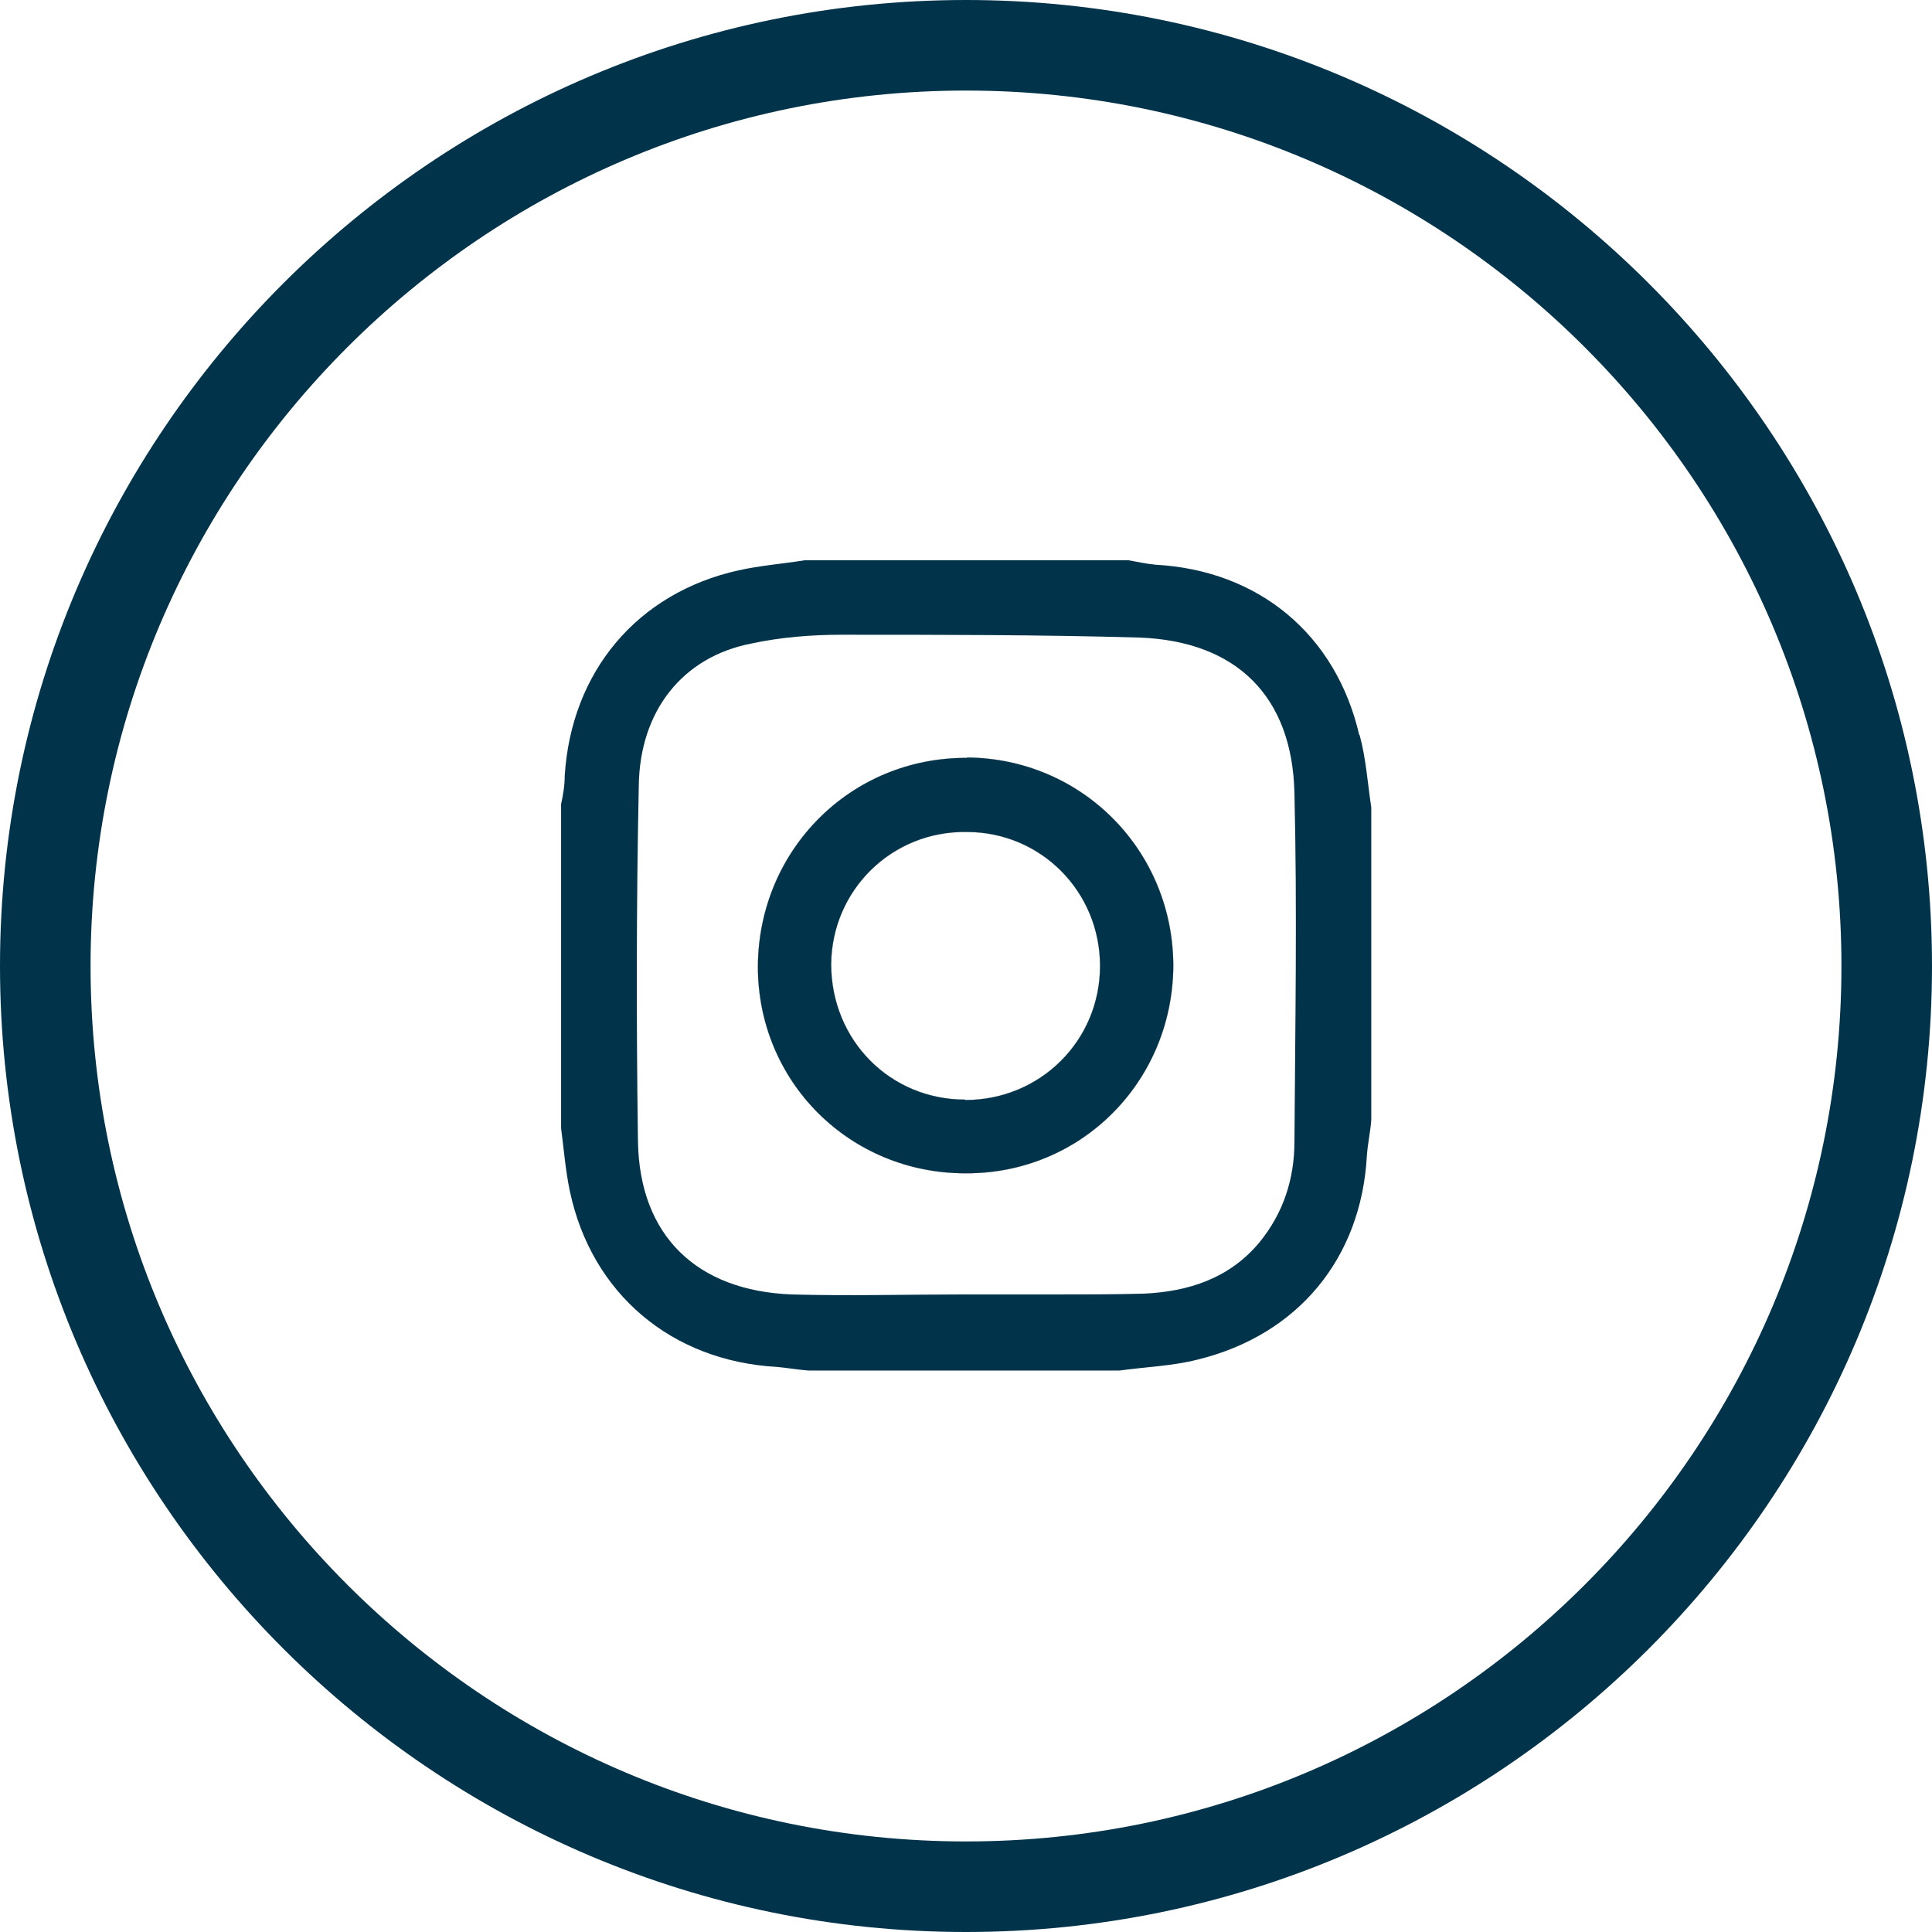 <svg width="48" height="48" viewBox="0 0 48 48" fill="none" xmlns="http://www.w3.org/2000/svg">
<path d="M24 48C10.77 48 0 37.23 0 24C0 10.77 10.77 0 24 0C37.23 0 48 10.77 48 24C48 37.23 37.24 48 24 48ZM24 2.25C12.01 2.25 2.25 12.01 2.25 24C2.25 35.99 12.01 45.75 24 45.75C35.99 45.75 45.75 36 45.75 24C45.75 12 35.99 2.25 24 2.25Z" fill="#01344B"/>
<path d="M24.03 18.83C21.15 18.81 18.86 21.1 18.83 23.98C18.81 26.86 21.1 29.15 23.98 29.15C26.84 29.17 29.11 26.9 29.15 24.04C29.17 21.16 26.9 18.84 24.02 18.82M23.98 27.32C22.11 27.32 20.65 25.84 20.65 23.95C20.67 22.11 22.16 20.64 24.02 20.67C25.86 20.67 27.33 22.15 27.33 24C27.33 25.85 25.85 27.33 23.98 27.33" fill="#D9D9D9"/>
<path d="M24.03 18.83C21.15 18.81 18.86 21.1 18.83 23.98C18.81 26.86 21.1 29.15 23.98 29.15C26.84 29.17 29.11 26.9 29.15 24.04C29.17 21.16 26.9 18.84 24.02 18.82M23.98 27.32C22.11 27.32 20.65 25.84 20.65 23.95C20.67 22.11 22.16 20.64 24.02 20.67C25.86 20.67 27.33 22.15 27.33 24C27.33 25.85 25.85 27.33 23.98 27.33" fill="#D9D9D9"/>
<path d="M24.03 18.83C21.15 18.81 18.86 21.1 18.83 23.98C18.81 26.86 21.1 29.15 23.98 29.15C26.84 29.17 29.11 26.9 29.15 24.04C29.17 21.16 26.9 18.84 24.02 18.82M23.98 27.32C22.11 27.32 20.65 25.84 20.65 23.95C20.67 22.11 22.16 20.64 24.02 20.67C25.86 20.67 27.33 22.15 27.33 24C27.33 25.85 25.85 27.33 23.98 27.33" fill="#D9D9D9"/>
<path d="M24.03 18.83C21.15 18.81 18.86 21.1 18.83 23.98C18.81 26.86 21.1 29.15 23.98 29.15C26.84 29.17 29.11 26.9 29.15 24.04C29.17 21.16 26.9 18.84 24.02 18.82M23.98 27.32C22.11 27.32 20.65 25.84 20.65 23.95C20.67 22.11 22.16 20.64 24.02 20.67C25.86 20.67 27.33 22.15 27.33 24C27.33 25.85 25.85 27.33 23.98 27.33" fill="#D9D9D9"/>
<path d="M24.03 18.83C21.15 18.81 18.86 21.1 18.83 23.98C18.81 26.86 21.1 29.15 23.98 29.15C26.84 29.17 29.11 26.9 29.15 24.04C29.17 21.16 26.9 18.84 24.02 18.82M23.98 27.32C22.11 27.32 20.65 25.84 20.65 23.95C20.67 22.11 22.16 20.64 24.02 20.67C25.86 20.67 27.33 22.15 27.33 24C27.33 25.85 25.85 27.33 23.98 27.33" fill="#D9D9D9"/>
<path d="M24.03 18.83C21.15 18.81 18.86 21.1 18.83 23.98C18.81 26.86 21.1 29.15 23.98 29.15C26.84 29.17 29.11 26.9 29.15 24.04C29.17 21.16 26.9 18.84 24.02 18.82M23.98 27.32C22.11 27.32 20.65 25.84 20.65 23.95C20.67 22.11 22.16 20.64 24.02 20.67C25.86 20.67 27.33 22.15 27.33 24C27.33 25.85 25.85 27.33 23.98 27.33" fill="#D9D9D9"/>
<path d="M24.03 18.83C21.15 18.81 18.86 21.1 18.83 23.98C18.81 26.86 21.1 29.15 23.98 29.15C26.84 29.17 29.11 26.9 29.15 24.04C29.17 21.16 26.9 18.84 24.02 18.82M23.98 27.32C22.11 27.32 20.65 25.84 20.65 23.95C20.67 22.11 22.16 20.64 24.02 20.67C25.86 20.67 27.33 22.15 27.33 24C27.33 25.85 25.85 27.33 23.98 27.33" fill="#D9D9D9"/>
<path d="M24.03 18.83C21.15 18.81 18.86 21.1 18.83 23.98C18.81 26.86 21.1 29.15 23.98 29.15C26.84 29.17 29.11 26.9 29.15 24.04C29.17 21.16 26.9 18.84 24.02 18.82M23.98 27.32C22.11 27.32 20.65 25.84 20.65 23.95C20.67 22.11 22.16 20.64 24.02 20.67C25.86 20.67 27.33 22.15 27.33 24C27.33 25.85 25.85 27.33 23.98 27.33" fill="#D9D9D9"/>
<path d="M24.03 18.83C21.15 18.81 18.86 21.1 18.83 23.98C18.81 26.86 21.1 29.15 23.98 29.15C26.84 29.17 29.11 26.9 29.15 24.04C29.17 21.16 26.9 18.84 24.02 18.82M23.98 27.32C22.11 27.32 20.65 25.84 20.65 23.95C20.67 22.11 22.16 20.64 24.02 20.67C25.86 20.67 27.33 22.15 27.33 24C27.33 25.85 25.85 27.33 23.98 27.33" fill="#D9D9D9"/>
<path d="M24.03 18.83C21.15 18.81 18.86 21.1 18.83 23.98C18.81 26.86 21.1 29.15 23.98 29.15C26.84 29.17 29.11 26.9 29.15 24.04C29.17 21.16 26.9 18.84 24.02 18.82M23.98 27.32C22.11 27.32 20.65 25.84 20.65 23.95C20.67 22.11 22.16 20.64 24.02 20.67C25.86 20.67 27.33 22.15 27.33 24C27.33 25.85 25.85 27.33 23.98 27.33" fill="#D9D9D9"/>
<path d="M24.03 18.83C21.15 18.81 18.86 21.1 18.83 23.98C18.81 26.86 21.1 29.15 23.98 29.15C26.84 29.17 29.11 26.9 29.15 24.04C29.17 21.16 26.9 18.84 24.02 18.82M23.98 27.32C22.11 27.32 20.65 25.84 20.65 23.95C20.67 22.11 22.16 20.64 24.02 20.67C25.86 20.67 27.33 22.15 27.33 24C27.33 25.85 25.85 27.33 23.98 27.33" fill="#D9D9D9"/>
<path d="M24.03 18.83C21.15 18.81 18.86 21.1 18.83 23.98C18.81 26.86 21.1 29.15 23.98 29.15C26.84 29.17 29.11 26.9 29.15 24.04C29.17 21.16 26.9 18.84 24.02 18.82M23.98 27.32C22.11 27.32 20.65 25.84 20.65 23.95C20.67 22.11 22.16 20.64 24.02 20.67C25.86 20.67 27.33 22.15 27.33 24C27.33 25.85 25.85 27.33 23.98 27.33" fill="#D9D9D9"/>
<path d="M24.03 18.83C21.15 18.81 18.86 21.1 18.83 23.98C18.81 26.86 21.1 29.15 23.98 29.15C26.84 29.17 29.11 26.9 29.15 24.04C29.17 21.16 26.9 18.84 24.02 18.82M23.98 27.32C22.11 27.32 20.65 25.84 20.65 23.95C20.67 22.11 22.16 20.64 24.02 20.67C25.86 20.67 27.33 22.15 27.33 24C27.33 25.85 25.85 27.33 23.98 27.33" fill="#D9D9D9"/>
<path d="M24.03 18.83C21.15 18.81 18.86 21.1 18.83 23.98C18.81 26.86 21.1 29.15 23.98 29.15C26.84 29.17 29.11 26.9 29.15 24.04C29.17 21.16 26.9 18.84 24.02 18.82M23.98 27.32C22.11 27.32 20.65 25.84 20.65 23.95C20.67 22.11 22.16 20.64 24.02 20.67C25.86 20.67 27.33 22.15 27.33 24C27.33 25.85 25.85 27.33 23.98 27.33" fill="#D9D9D9"/>
<path d="M24.03 18.83C21.15 18.81 18.86 21.1 18.83 23.98C18.81 26.86 21.1 29.15 23.98 29.15C26.84 29.17 29.11 26.9 29.15 24.04C29.17 21.16 26.9 18.84 24.02 18.82M23.98 27.32C22.11 27.32 20.65 25.84 20.65 23.95C20.67 22.11 22.16 20.64 24.02 20.67C25.86 20.67 27.33 22.15 27.33 24C27.33 25.85 25.85 27.33 23.98 27.33" fill="#D9D9D9"/>
<path d="M33.77 18.26C33.19 15.76 31.27 14.17 28.709 14.03C28.489 14.01 28.259 13.96 28.04 13.92H19.989C19.43 14.01 18.89 14.05 18.349 14.17C15.829 14.73 14.19 16.69 14.03 19.28C14.03 19.53 13.989 19.75 13.94 19.98V28.03C14.009 28.55 14.05 29.09 14.159 29.6C14.7 32.14 16.68 33.81 19.29 33.96C19.54 33.98 19.809 34.03 20.079 34.05H27.82C28.47 33.96 29.119 33.94 29.75 33.78C32.249 33.17 33.819 31.26 33.959 28.72C33.98 28.41 34.05 28.11 34.069 27.82V20.06C33.98 19.48 33.94 18.85 33.779 18.26M32.16 28.36C32.16 29.28 31.89 30.14 31.279 30.88C30.54 31.76 29.529 32.09 28.419 32.14C27.68 32.16 26.939 32.16 26.169 32.16H23.939C22.52 32.16 21.079 32.2 19.669 32.16C17.309 32.07 15.889 30.7 15.85 28.36C15.809 25.41 15.809 22.49 15.87 19.54C15.889 17.65 16.97 16.32 18.66 15.99C19.399 15.83 20.169 15.77 20.91 15.77C23.38 15.77 25.84 15.77 28.309 15.84C30.72 15.93 32.109 17.3 32.16 19.71C32.23 22.61 32.179 25.49 32.16 28.37" fill="#01344B"/>
<path d="M24.03 18.83C21.15 18.81 18.86 21.1 18.83 23.98C18.81 26.86 21.1 29.15 23.98 29.15C26.84 29.17 29.11 26.9 29.15 24.04C29.17 21.16 26.9 18.84 24.02 18.82M23.98 27.32C22.11 27.32 20.65 25.84 20.65 23.95C20.67 22.11 22.16 20.64 24.02 20.67C25.86 20.67 27.33 22.15 27.33 24C27.33 25.85 25.85 27.33 23.98 27.33" fill="#01344B"/>
</svg>
